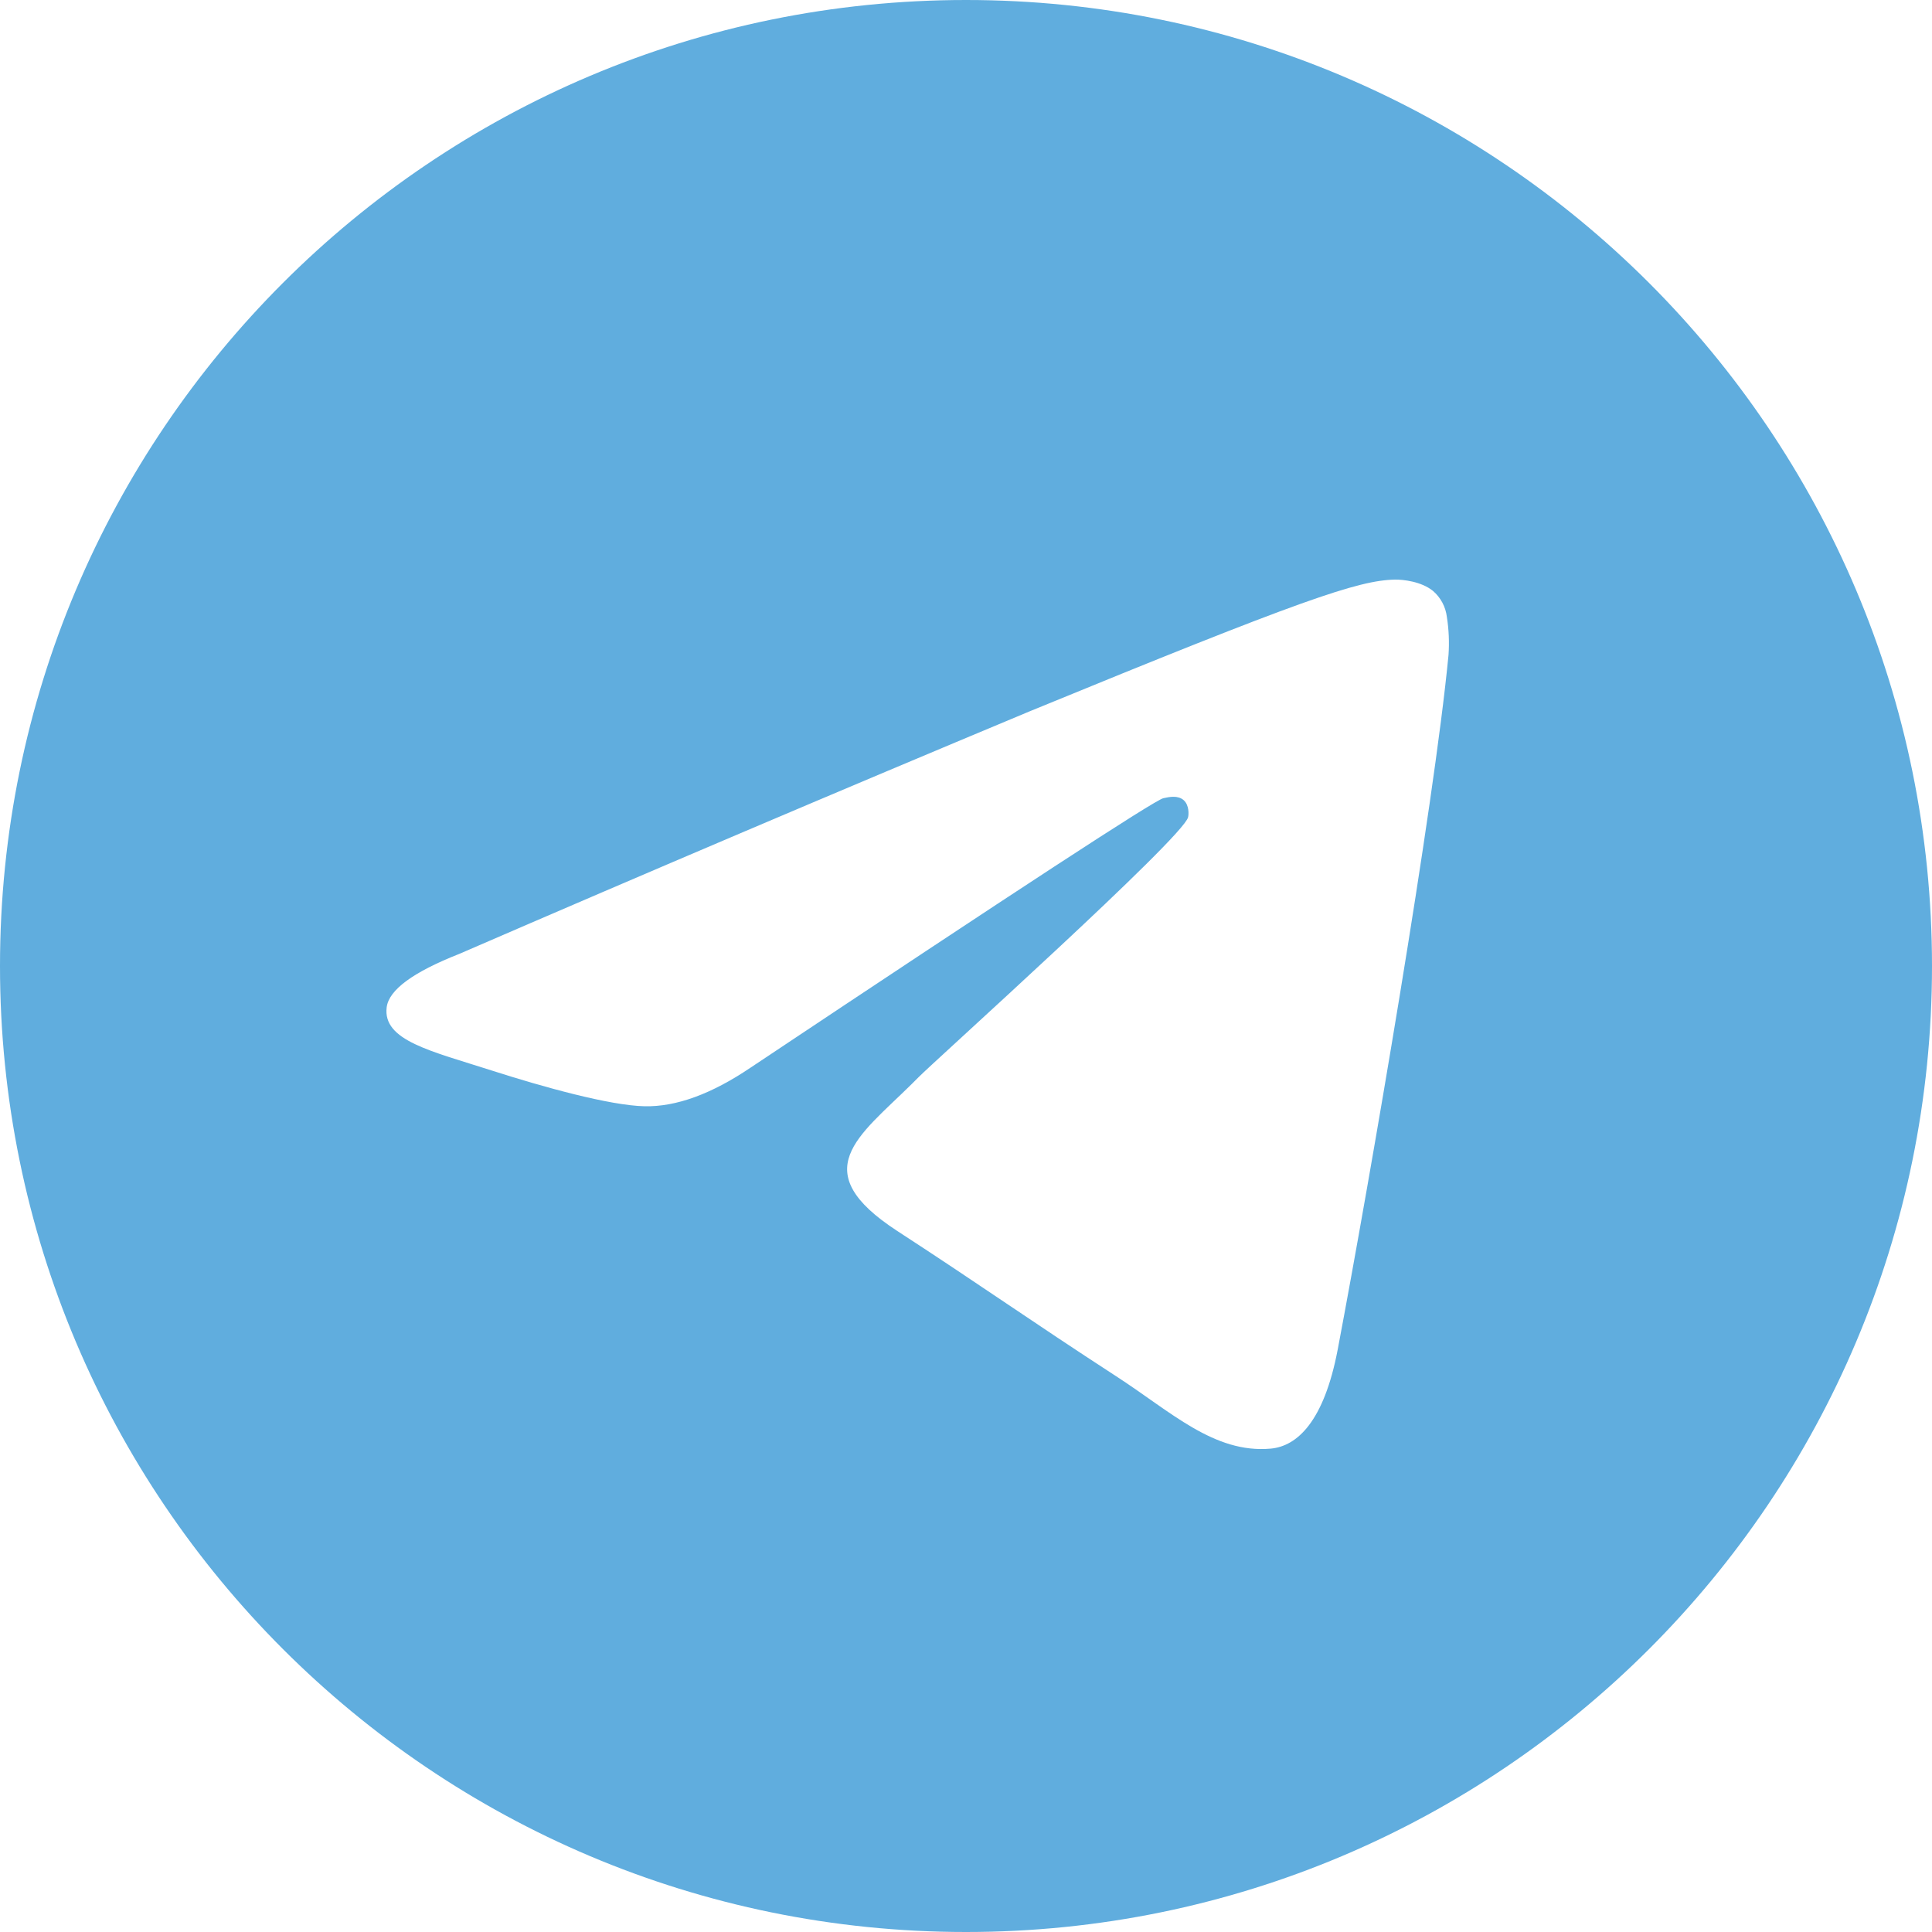 <?xml version="1.0" encoding="UTF-8"?> <svg xmlns="http://www.w3.org/2000/svg" width="40" height="40" viewBox="0 0 40 40" fill="none"> <path d="M20 0C31.046 0 40 8.954 40 20C40 31.046 31.046 40 20 40C8.954 40 0 31.046 0 20C0 8.954 8.954 0 20 0ZM28.884 12C28.122 12.014 26.952 12.414 21.326 14.724C17.377 16.373 13.439 18.047 9.512 19.748C8.552 20.126 8.052 20.494 8.006 20.854C7.918 21.546 8.926 21.76 10.194 22.168C11.228 22.5 12.62 22.888 13.344 22.904C14 22.918 14.732 22.65 15.54 22.104C21.06 18.424 23.906 16.566 24.086 16.526C24.212 16.498 24.386 16.462 24.506 16.566C24.624 16.67 24.612 16.866 24.598 16.92C24.498 17.342 19.316 21.996 19.018 22.302L18.874 22.446C17.774 23.532 16.664 24.242 18.58 25.488C20.312 26.614 21.32 27.332 23.1 28.488C24.24 29.224 25.134 30.098 26.31 29.992C26.852 29.942 27.41 29.44 27.696 27.94C28.366 24.4 29.686 16.724 29.99 13.56C30.008 13.298 29.997 13.034 29.956 12.774C29.931 12.564 29.828 12.371 29.668 12.234C29.426 12.038 29.05 11.998 28.884 12Z" fill="#60ADDE"></path> </svg> 